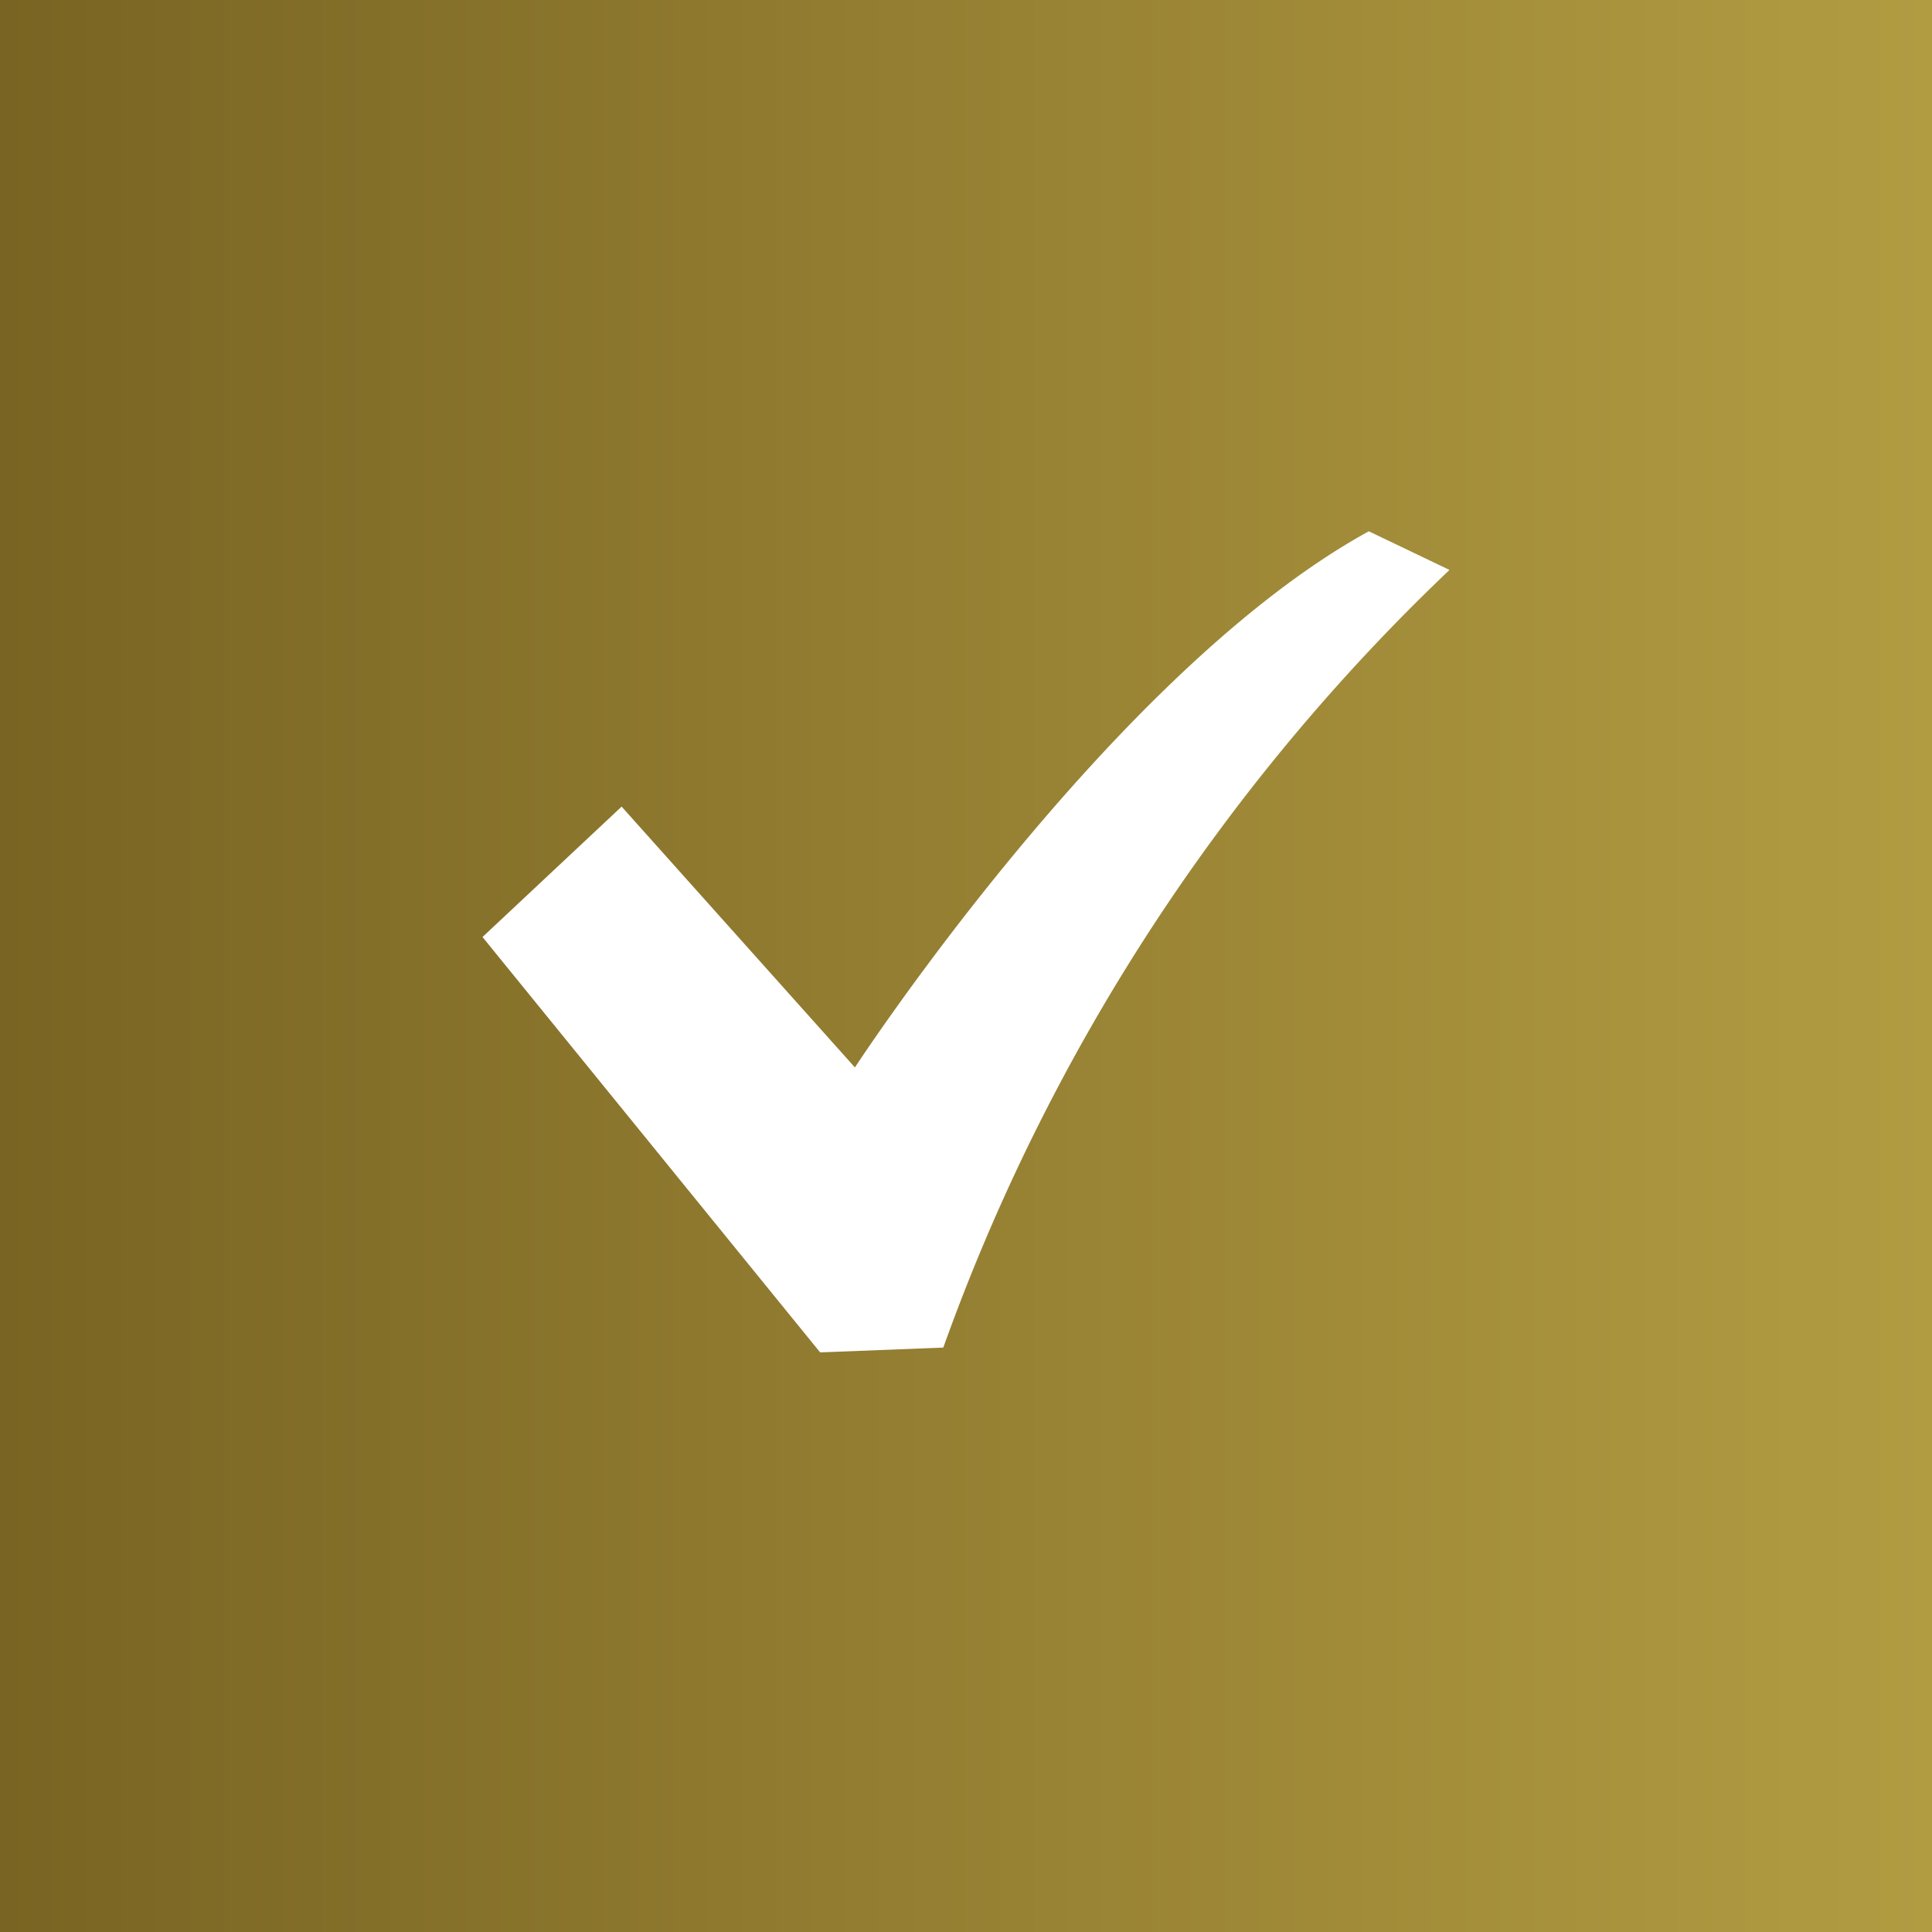 <svg id="check03.svg" xmlns="http://www.w3.org/2000/svg" xmlns:xlink="http://www.w3.org/1999/xlink" width="40" height="40" viewBox="0 0 40 40">
  <rect x="0" y="0" width="40" height="40" fill="#333333" stroke="none"/>
  <defs>
    <style>
      .cls-1 {
        fill: url(#linear-gradient);
      }

      .cls-2 {
        fill: #fff;
        fill-rule: evenodd;
      }
    </style>
    <linearGradient id="linear-gradient" y1="20" x2="40" y2="20" gradientUnits="userSpaceOnUse">
      <stop offset="0" stop-color="#796423"/>
      <stop offset="1" stop-color="#b29c42"/>
    </linearGradient>
  </defs>
  <rect id="長方形_738" data-name="長方形 738" class="cls-1" width="40" height="40"/>
  <path id="シェイプ_16" data-name="シェイプ 16" class="cls-2" d="M1574.34,15946c-5.29,2.9-10.64,11.1-10.64,11.1l-4.83-5.4-2.88,2.7,6.99,8.6,2.55-.1a41.516,41.516,0,0,1,10.48-16.1Z" transform="translate(-1546 -15935)"/>
</svg>
